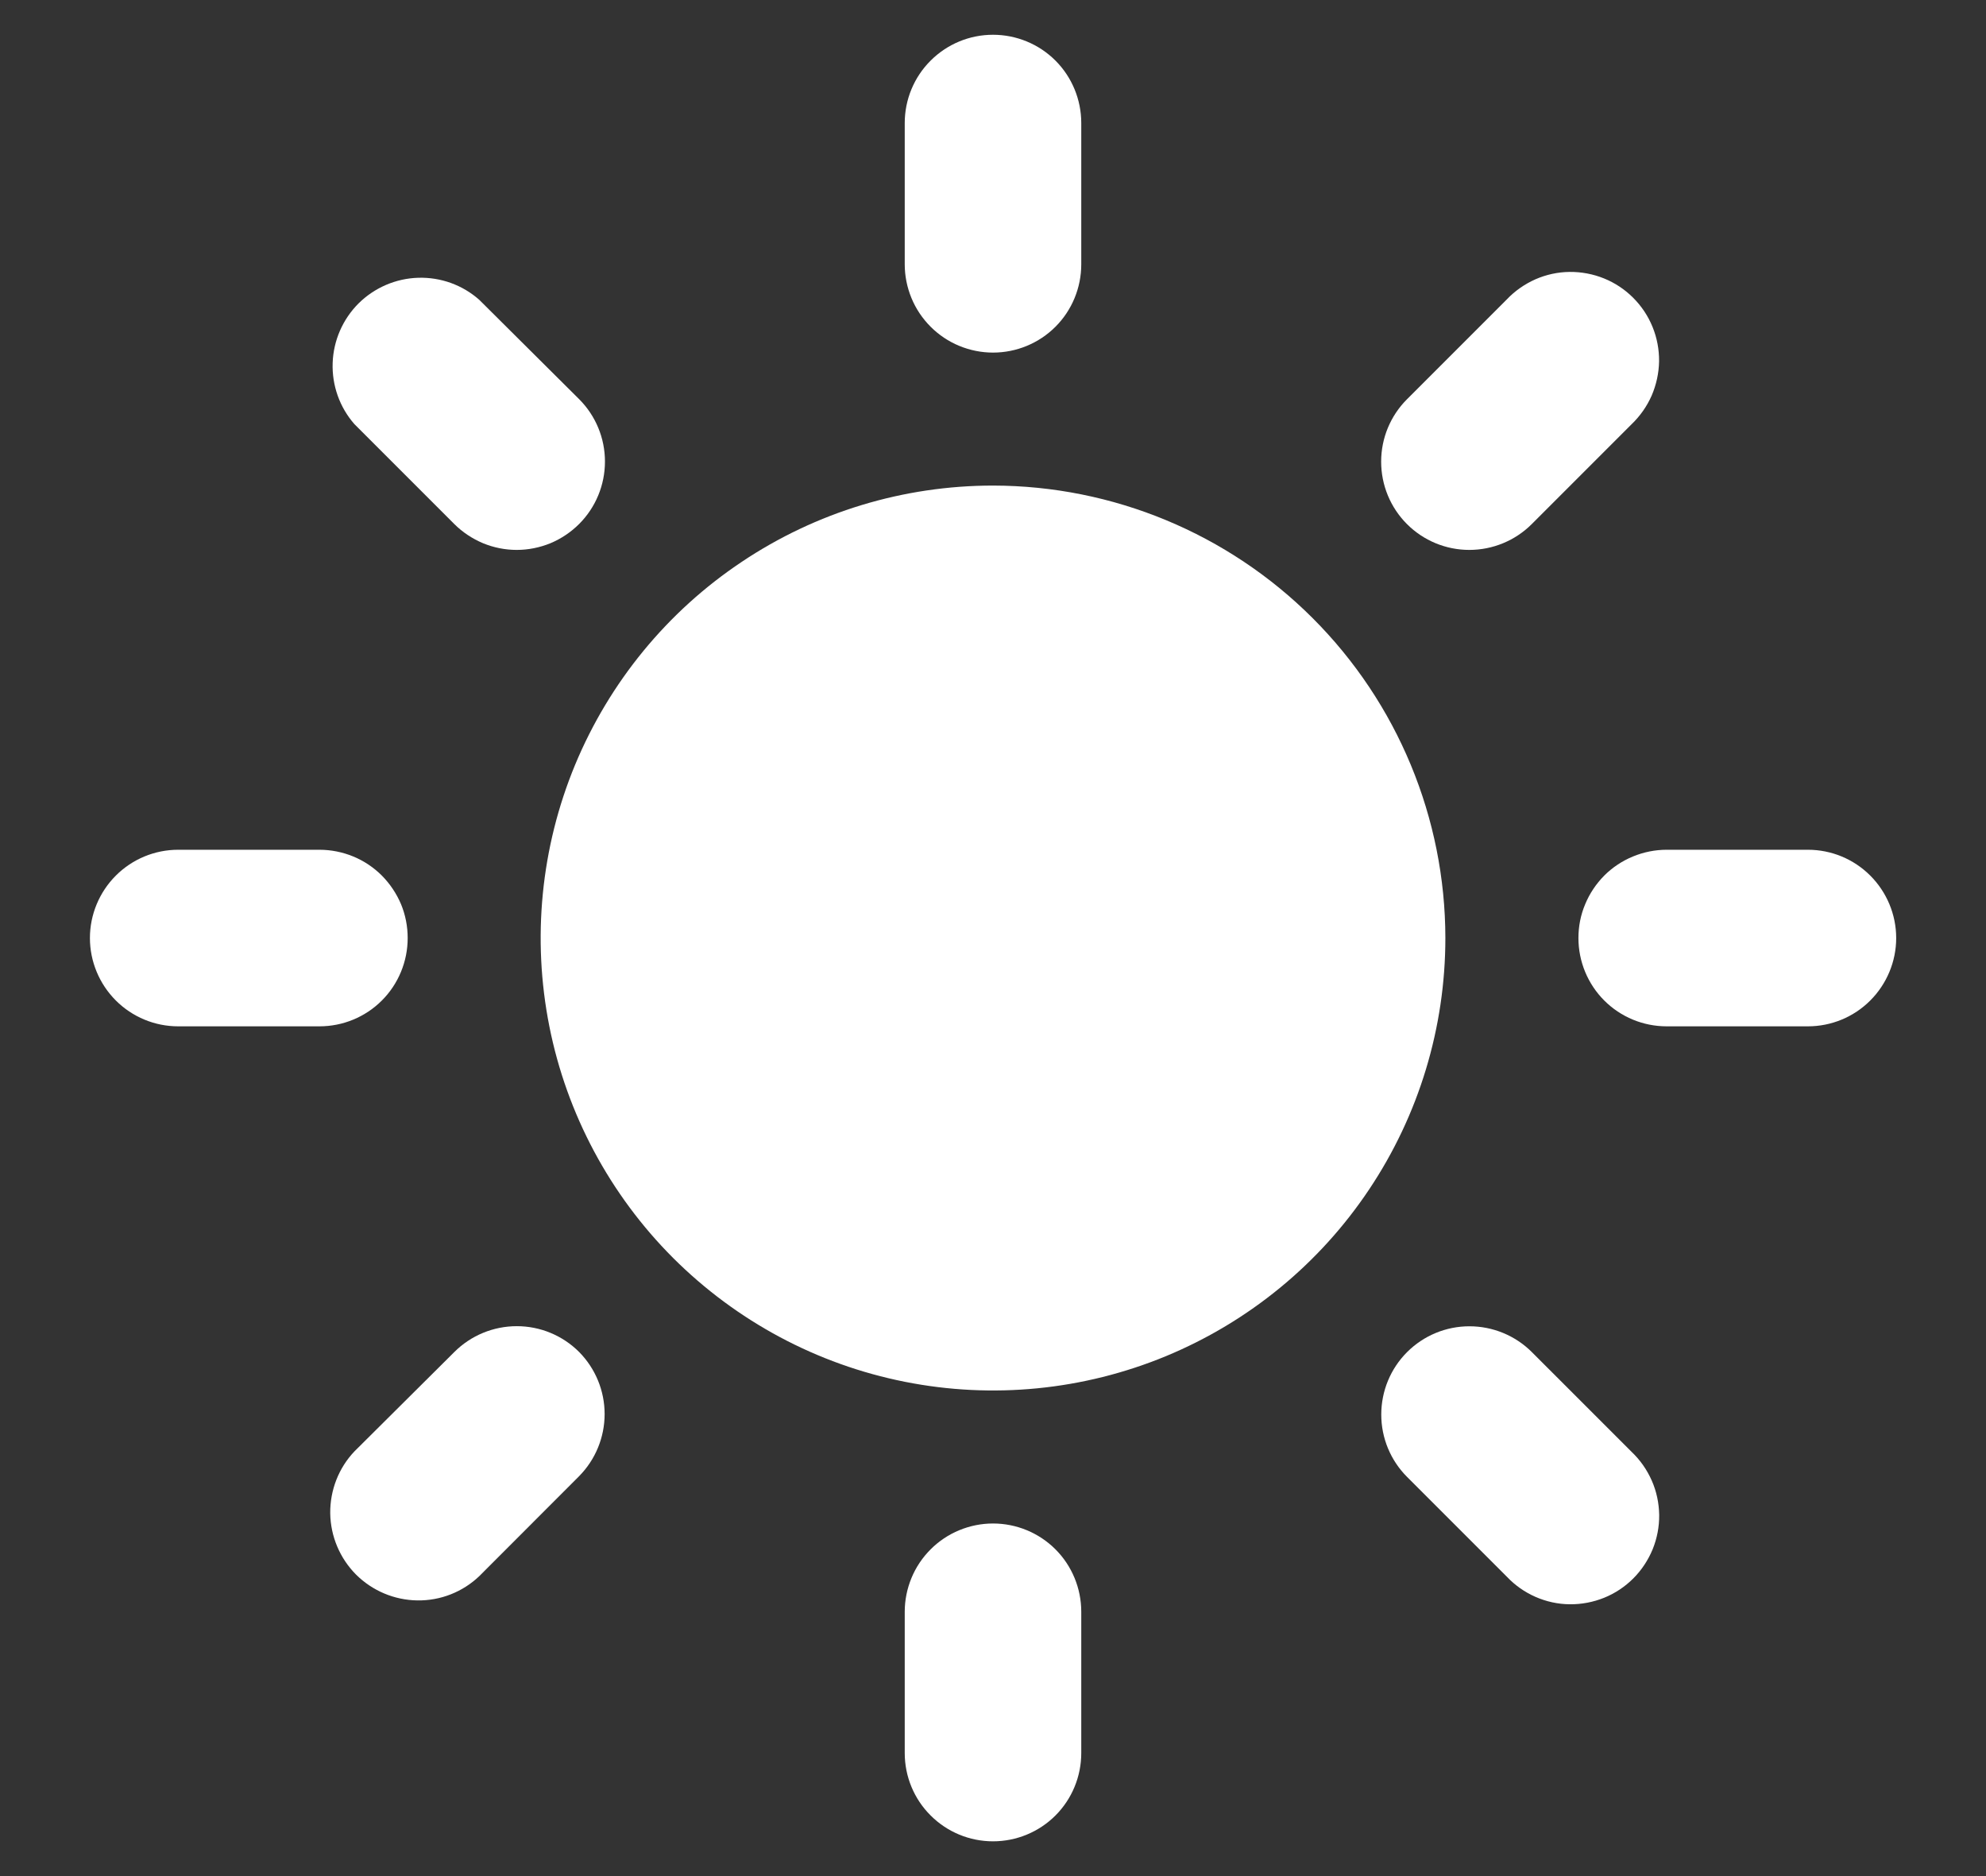 <svg width="18" height="17" viewBox="0 0 18 17" fill="none" xmlns="http://www.w3.org/2000/svg">
<rect x="0" y="0" width="18" height="17" fill="#333333" stroke="none"/>
<path d="M9 4.4C8.189 4.4 7.397 4.64 6.723 5.091C6.048 5.541 5.523 6.182 5.212 6.931C4.902 7.68 4.821 8.504 4.979 9.3C5.137 10.095 5.528 10.826 6.101 11.399C6.675 11.972 7.405 12.363 8.201 12.521C8.996 12.679 9.82 12.598 10.569 12.288C11.319 11.977 11.959 11.452 12.409 10.778C12.86 10.104 13.1 9.311 13.1 8.5C13.099 7.413 12.667 6.371 11.898 5.602C11.13 4.834 10.087 4.401 9 4.4Z" fill="white"/>
<path d="M9 3.195C8.895 3.195 8.791 3.174 8.694 3.134C8.597 3.094 8.509 3.035 8.435 2.961C8.36 2.886 8.301 2.798 8.261 2.701C8.221 2.604 8.2 2.5 8.2 2.395V1.115C8.2 0.903 8.284 0.699 8.435 0.549C8.585 0.399 8.788 0.315 9 0.315C9.212 0.315 9.416 0.399 9.566 0.549C9.716 0.699 9.8 0.903 9.8 1.115V2.395C9.8 2.607 9.716 2.811 9.566 2.961C9.416 3.111 9.212 3.195 9 3.195Z" fill="white"/>
<path d="M9 13.805C8.895 13.805 8.791 13.826 8.694 13.866C8.597 13.906 8.509 13.965 8.435 14.039C8.36 14.114 8.301 14.202 8.261 14.299C8.221 14.396 8.2 14.5 8.2 14.605V15.885C8.2 16.097 8.284 16.301 8.435 16.451C8.585 16.601 8.788 16.685 9 16.685C9.212 16.685 9.416 16.601 9.566 16.451C9.716 16.301 9.8 16.097 9.8 15.885V14.605C9.8 14.393 9.716 14.189 9.566 14.039C9.416 13.889 9.212 13.805 9 13.805Z" fill="white"/>
<path d="M12.752 4.749C12.602 4.599 12.518 4.396 12.518 4.183C12.518 3.971 12.602 3.768 12.752 3.618L13.657 2.713C13.73 2.636 13.819 2.574 13.916 2.531C14.014 2.488 14.12 2.465 14.226 2.464C14.333 2.463 14.439 2.483 14.538 2.523C14.637 2.563 14.727 2.623 14.802 2.698C14.878 2.774 14.938 2.864 14.978 2.963C15.018 3.061 15.038 3.167 15.037 3.274C15.035 3.381 15.012 3.486 14.97 3.584C14.927 3.682 14.865 3.77 14.788 3.844L13.883 4.749C13.733 4.899 13.529 4.983 13.317 4.983C13.105 4.983 12.902 4.899 12.752 4.749Z" fill="white"/>
<path d="M5.249 12.251C5.099 12.101 4.896 12.017 4.684 12.017C4.472 12.017 4.268 12.101 4.118 12.251L3.213 13.151C3.069 13.302 2.991 13.504 2.993 13.712C2.996 13.921 3.08 14.12 3.227 14.268C3.375 14.415 3.574 14.499 3.783 14.502C3.992 14.505 4.193 14.426 4.344 14.282L5.249 13.376C5.397 13.226 5.48 13.024 5.48 12.813C5.48 12.603 5.397 12.401 5.249 12.251Z" fill="white"/>
<path d="M14.306 8.5C14.306 8.395 14.326 8.291 14.367 8.194C14.407 8.097 14.466 8.009 14.54 7.934C14.614 7.86 14.703 7.801 14.8 7.761C14.897 7.721 15.001 7.7 15.106 7.7H16.386C16.598 7.7 16.801 7.784 16.951 7.934C17.101 8.084 17.186 8.288 17.186 8.5C17.186 8.712 17.101 8.916 16.951 9.066C16.801 9.216 16.598 9.3 16.386 9.3H15.106C14.893 9.3 14.69 9.216 14.54 9.066C14.39 8.916 14.306 8.712 14.306 8.5Z" fill="white"/>
<path d="M3.695 8.5C3.695 8.395 3.675 8.291 3.635 8.194C3.594 8.097 3.535 8.009 3.461 7.934C3.387 7.86 3.299 7.801 3.202 7.761C3.105 7.721 3 7.7 2.895 7.7H1.615C1.403 7.7 1.2 7.784 1.05 7.934C0.9 8.084 0.815 8.288 0.815 8.5C0.815 8.712 0.9 8.916 1.05 9.066C1.2 9.216 1.403 9.3 1.615 9.3H2.895C3.108 9.3 3.311 9.216 3.461 9.066C3.611 8.916 3.695 8.712 3.695 8.5Z" fill="white"/>
<path d="M12.753 12.252C12.903 12.102 13.106 12.018 13.318 12.018C13.53 12.018 13.734 12.102 13.884 12.252L14.789 13.157C14.866 13.23 14.928 13.319 14.971 13.417C15.014 13.514 15.036 13.62 15.038 13.727C15.039 13.834 15.019 13.939 14.979 14.038C14.938 14.137 14.879 14.227 14.803 14.303C14.728 14.378 14.638 14.438 14.539 14.478C14.44 14.518 14.334 14.538 14.227 14.537C14.121 14.536 14.015 14.513 13.917 14.47C13.819 14.427 13.731 14.365 13.658 14.288L12.753 13.383C12.603 13.233 12.519 13.03 12.519 12.818C12.519 12.605 12.603 12.402 12.753 12.252Z" fill="white"/>
<path d="M5.249 4.748C5.399 4.598 5.483 4.395 5.483 4.182C5.483 3.97 5.399 3.767 5.249 3.617L4.344 2.717C4.192 2.582 3.994 2.511 3.791 2.517C3.588 2.523 3.395 2.606 3.25 2.749C3.106 2.893 3.022 3.086 3.015 3.289C3.008 3.492 3.078 3.69 3.212 3.843L4.117 4.748C4.191 4.822 4.28 4.881 4.377 4.922C4.474 4.962 4.578 4.983 4.683 4.983C4.788 4.983 4.892 4.962 4.99 4.922C5.087 4.881 5.175 4.822 5.249 4.748Z" fill="white"/>
</svg>
